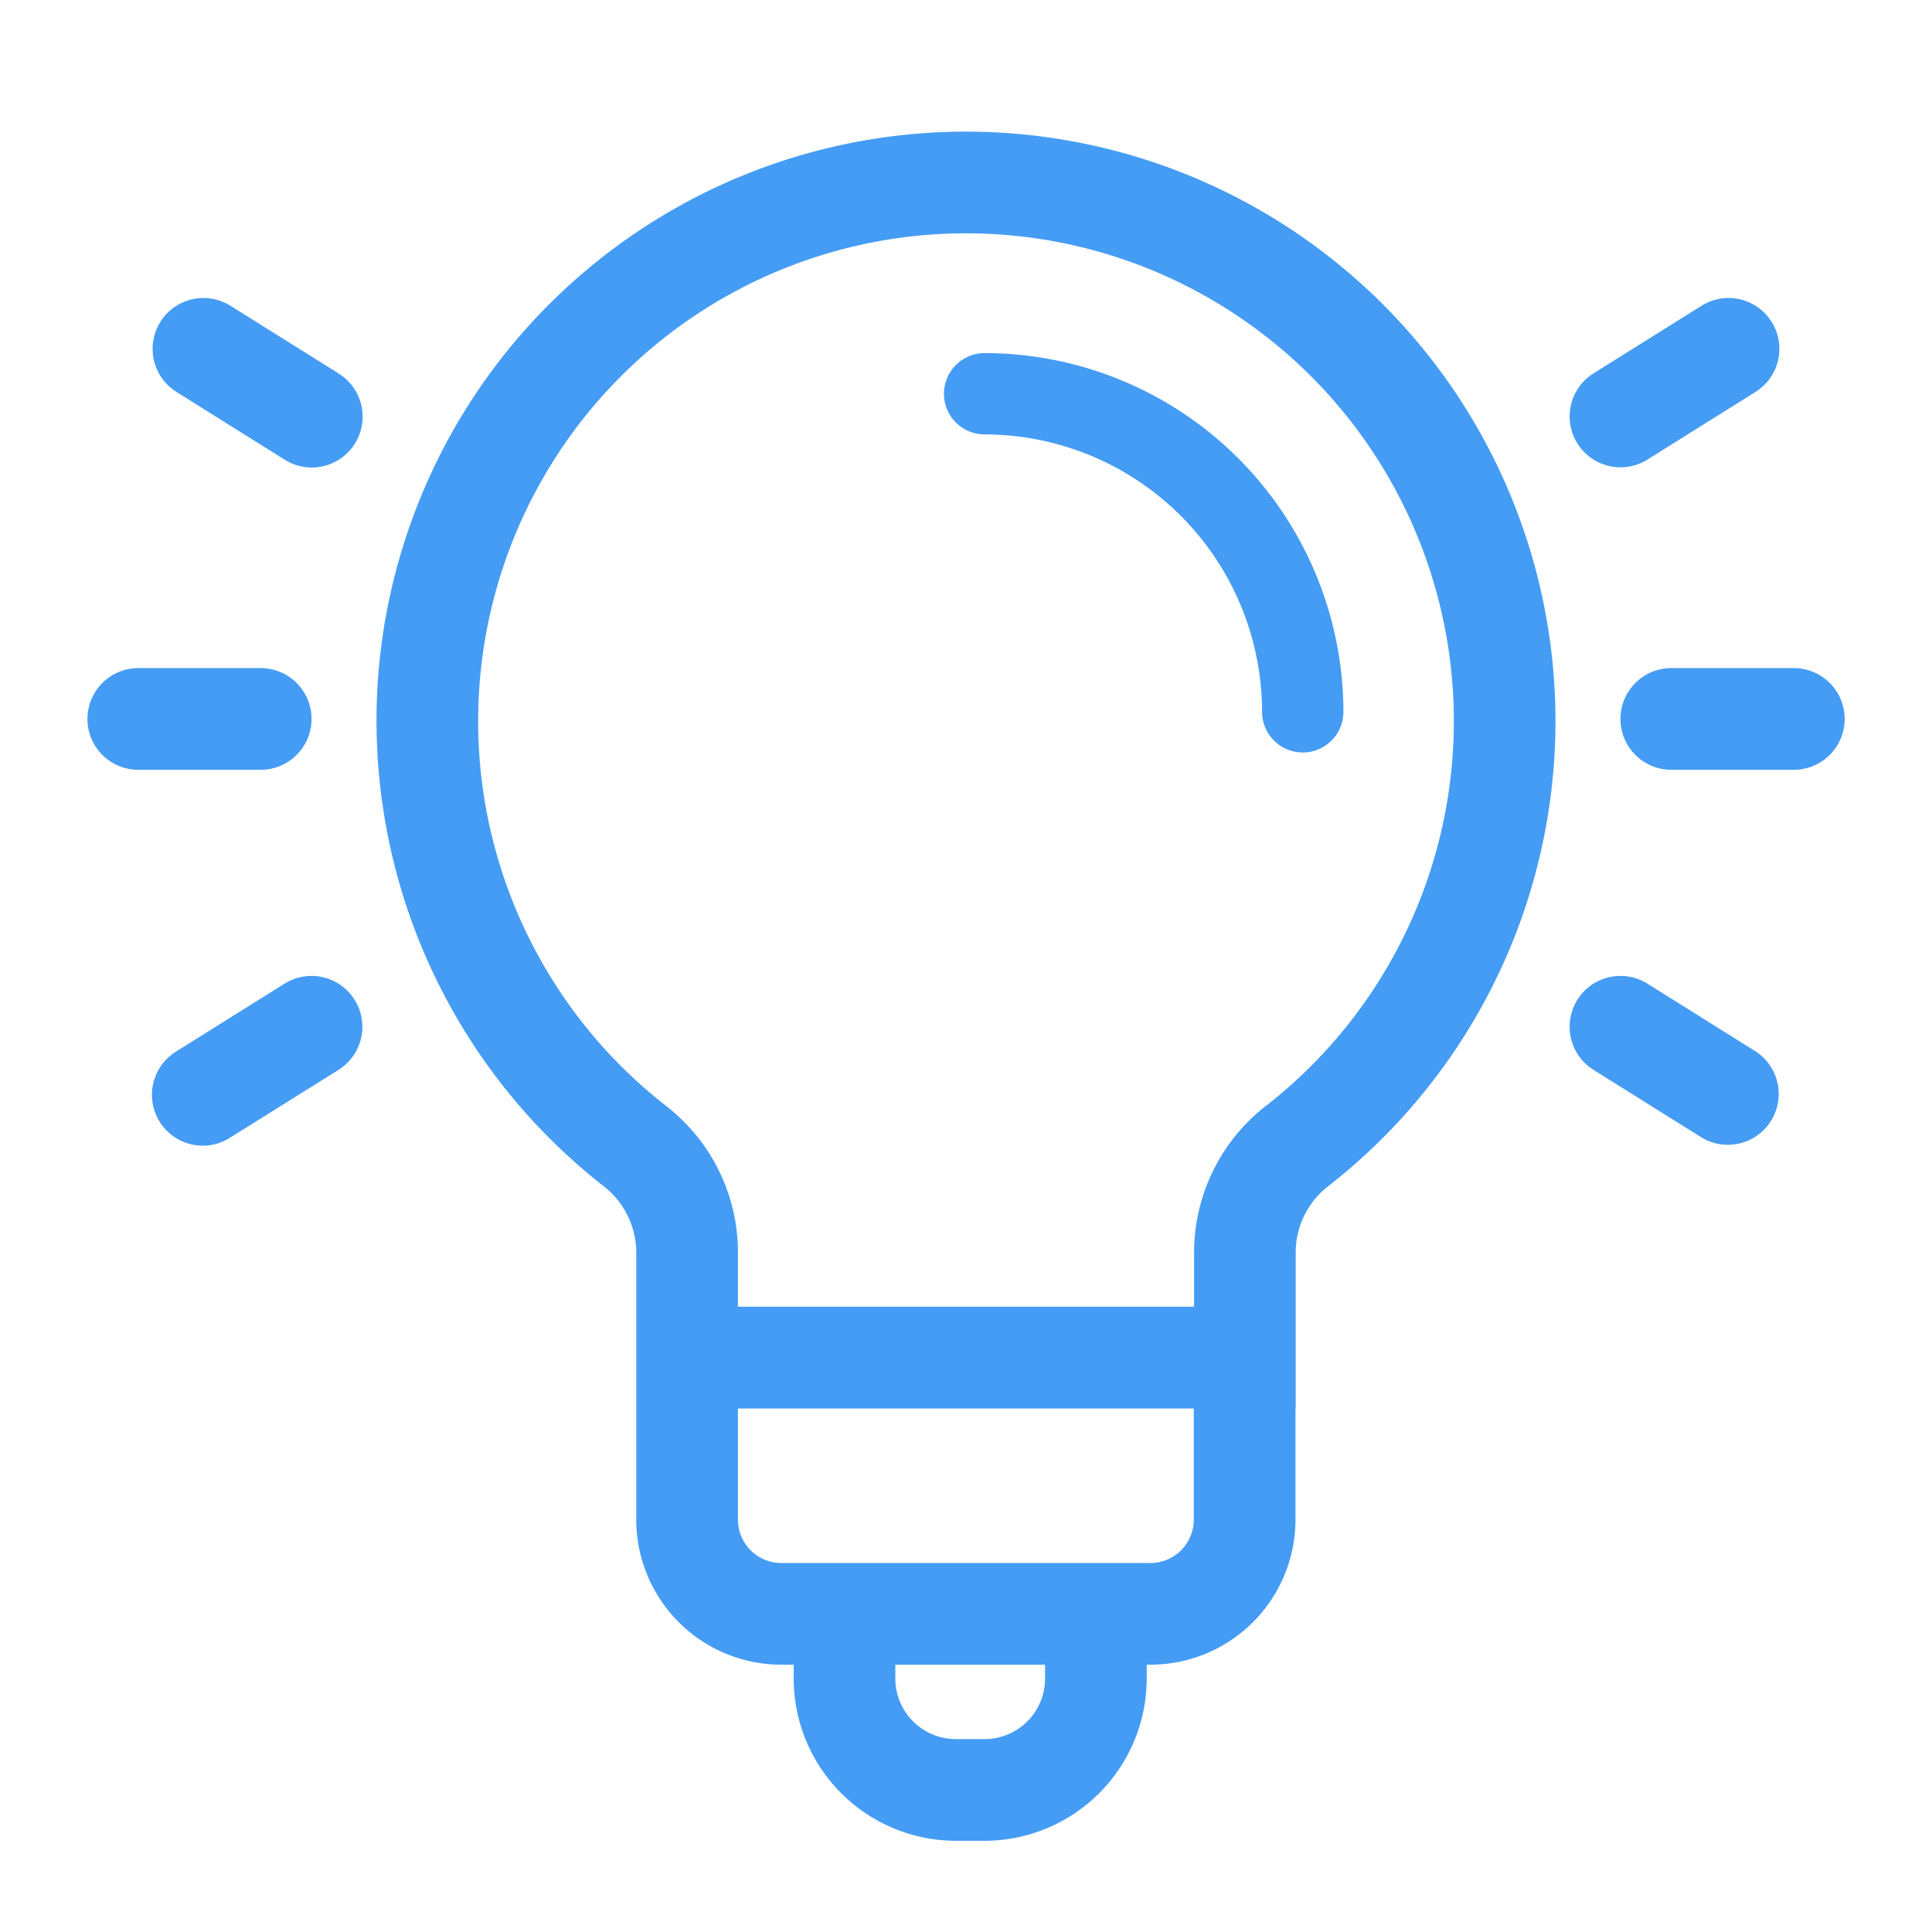<svg id="a0fe97e2-c145-45ad-a407-d43894264745" data-name="Layer 1" xmlns="http://www.w3.org/2000/svg" viewBox="0 0 95 95"><path d="M16.644,18.359l-5.313-3.325a2.5,2.5,0,0,0-2.652,4.239L13.991,22.6a2.5,2.5,0,1,0,2.653-4.238Z" style="fill:#459CF4"/><path d="M13.991,48.369,8.679,51.694a2.5,2.5,0,1,0,2.652,4.238l5.313-3.324a2.5,2.5,0,1,0-2.653-4.239Z" style="fill:#459CF4"/><path d="M15.319,35.352a2.5,2.5,0,0,0-2.5-2.5H6.8a2.5,2.5,0,0,0,0,5h6.024A2.5,2.5,0,0,0,15.319,35.352Z" style="fill:#459CF4"/><path d="M79.685,22.978a2.488,2.488,0,0,0,1.324-.381l5.312-3.324a2.5,2.5,0,0,0-2.652-4.239l-5.313,3.325a2.5,2.5,0,0,0,1.329,4.619Z" style="fill:#459CF4"/><path d="M86.321,51.694l-5.312-3.325a2.5,2.5,0,1,0-2.653,4.239l5.313,3.324a2.5,2.5,0,0,0,2.652-4.238Z" style="fill:#459CF4"/><path d="M88.205,32.852H82.181a2.5,2.5,0,0,0,0,5h6.024a2.5,2.5,0,0,0,0-5Z" style="fill:#459CF4"/><path d="M67.348,14.334a28.988,28.988,0,0,0-48.79,19.49A29.063,29.063,0,0,0,29.669,58.317,4.145,4.145,0,0,1,31.286,61.6V74.726a7.137,7.137,0,0,0,7.13,7.13h.611v.684A7.984,7.984,0,0,0,47,90.515h1.412a7.983,7.983,0,0,0,7.974-7.975v-.684h.185a7.137,7.137,0,0,0,7.13-7.13V69.258h.011V61.6a4.121,4.121,0,0,1,1.56-3.243,28.99,28.99,0,0,0,2.074-44.027ZM51.388,82.54a2.977,2.977,0,0,1-2.974,2.975H47a2.978,2.978,0,0,1-2.975-2.975v-.684h7.361ZM58.7,74.726a2.132,2.132,0,0,1-2.13,2.13H38.416a2.132,2.132,0,0,1-2.13-2.13V69.258H58.7Zm3.5-20.314A9.16,9.16,0,0,0,58.714,61.6v2.654H36.286V61.6a9.117,9.117,0,0,0-3.539-7.224A23.988,23.988,0,0,1,45.964,11.522a23.988,23.988,0,0,1,16.242,42.89Z" style="fill:#459CF4"/><path d="M48.417,17.362a2,2,0,0,0,0,4A13.656,13.656,0,0,1,62.058,35a2,2,0,1,0,4,0A17.66,17.66,0,0,0,48.417,17.362Z" style="fill:#459CF4"/></svg>